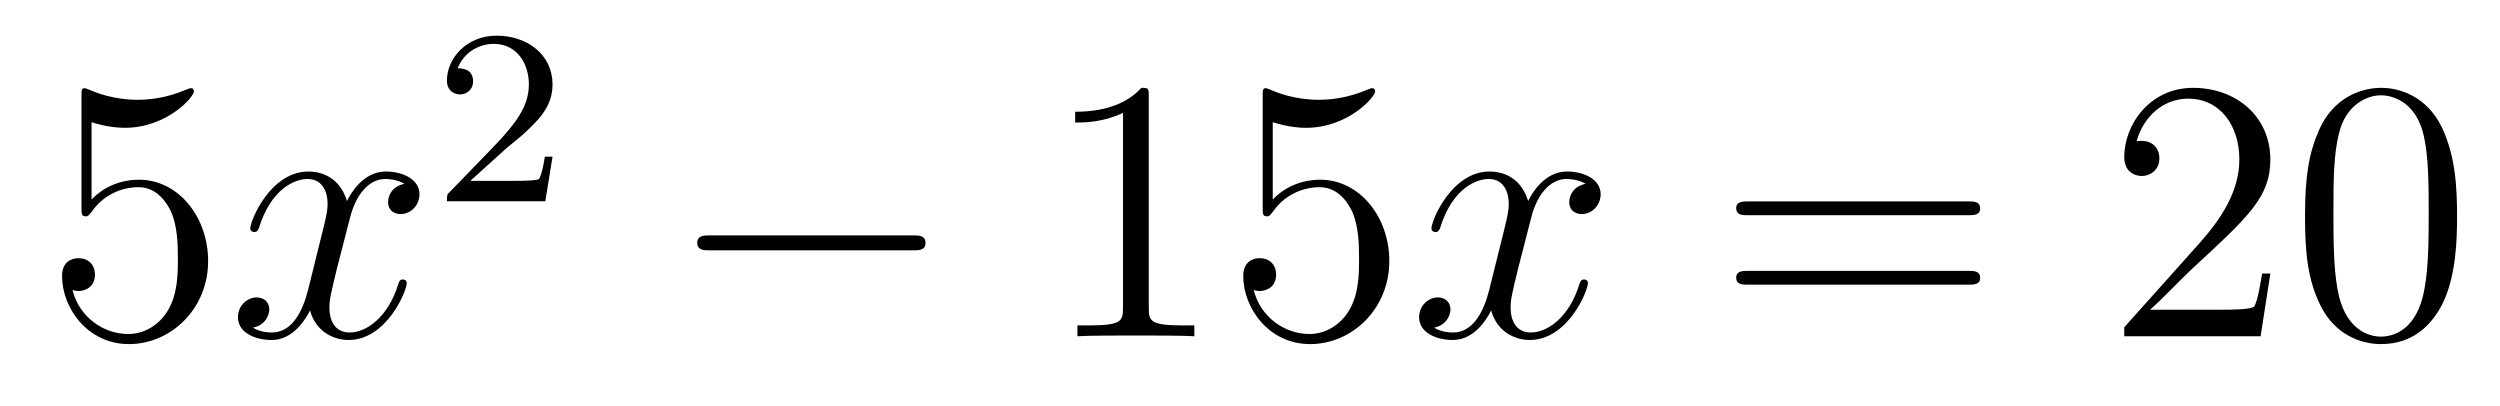 <?xml version='1.0'?>
<!-- This file was generated by dvisvgm 1.14.1 -->
<svg height='13pt' version='1.1' viewBox='0 -13 80 13' width='80pt' xmlns='http://www.w3.org/2000/svg' xmlns:xlink='http://www.w3.org/1999/xlink'>
<g id='page1'>
<g transform='matrix(1 0 0 1 -127 652)'>
<path d='M129.93 -661.09C130.444 -660.922 130.863 -660.91 130.994 -660.91C132.345 -660.91 133.206 -661.902 133.206 -662.07C133.206 -662.118 133.182 -662.178 133.11 -662.178C133.086 -662.178 133.062 -662.178 132.954 -662.13C132.285 -661.843 131.711 -661.807 131.401 -661.807C130.612 -661.807 130.05 -662.046 129.822 -662.142C129.739 -662.178 129.715 -662.178 129.703 -662.178C129.608 -662.178 129.608 -662.106 129.608 -661.914V-658.364C129.608 -658.149 129.608 -658.077 129.751 -658.077C129.811 -658.077 129.822 -658.089 129.942 -658.233C130.277 -658.723 130.839 -659.01 131.436 -659.01C132.07 -659.01 132.381 -658.424 132.476 -658.221C132.68 -657.754 132.692 -657.169 132.692 -656.714C132.692 -656.26 132.692 -655.579 132.357 -655.041C132.094 -654.611 131.628 -654.312 131.102 -654.312C130.313 -654.312 129.536 -654.85 129.32 -655.722C129.38 -655.698 129.452 -655.687 129.512 -655.687C129.715 -655.687 130.038 -655.806 130.038 -656.212C130.038 -656.547 129.811 -656.738 129.512 -656.738C129.297 -656.738 128.986 -656.631 128.986 -656.165C128.986 -655.148 129.799 -653.989 131.126 -653.989C132.476 -653.989 133.66 -655.125 133.66 -656.643C133.66 -658.065 132.703 -659.249 131.448 -659.249C130.767 -659.249 130.241 -658.95 129.93 -658.615V-661.09Z' fill-rule='evenodd'/>
<path d='M139.945 -659.117C139.563 -659.046 139.419 -658.759 139.419 -658.532C139.419 -658.245 139.646 -658.149 139.814 -658.149C140.172 -658.149 140.423 -658.46 140.423 -658.782C140.423 -659.285 139.85 -659.512 139.347 -659.512C138.618 -659.512 138.212 -658.794 138.104 -658.567C137.829 -659.464 137.088 -659.512 136.873 -659.512C135.654 -659.512 135.008 -657.946 135.008 -657.683C135.008 -657.635 135.056 -657.575 135.14 -657.575C135.235 -657.575 135.259 -657.647 135.283 -657.695C135.69 -659.022 136.491 -659.273 136.837 -659.273C137.375 -659.273 137.483 -658.771 137.483 -658.484C137.483 -658.221 137.411 -657.946 137.267 -657.372L136.861 -655.734C136.682 -655.017 136.335 -654.36 135.701 -654.36C135.642 -654.36 135.343 -654.36 135.092 -654.515C135.522 -654.599 135.618 -654.957 135.618 -655.101C135.618 -655.34 135.439 -655.483 135.211 -655.483C134.925 -655.483 134.614 -655.232 134.614 -654.85C134.614 -654.348 135.175 -654.12 135.69 -654.12C136.263 -654.12 136.67 -654.575 136.921 -655.065C137.112 -654.36 137.71 -654.12 138.152 -654.12C139.371 -654.12 140.017 -655.687 140.017 -655.949C140.017 -656.009 139.969 -656.057 139.897 -656.057C139.79 -656.057 139.778 -655.997 139.742 -655.902C139.419 -654.85 138.726 -654.36 138.188 -654.36C137.769 -654.36 137.542 -654.67 137.542 -655.16C137.542 -655.423 137.59 -655.615 137.781 -656.404L138.2 -658.029C138.379 -658.747 138.786 -659.273 139.335 -659.273C139.359 -659.273 139.694 -659.273 139.945 -659.117Z' fill-rule='evenodd'/>
<path d='M143.127 -660.186C143.255 -660.305 143.589 -660.568 143.717 -660.68C144.211 -661.134 144.681 -661.572 144.681 -662.297C144.681 -663.245 143.884 -663.859 142.888 -663.859C141.932 -663.859 141.302 -663.134 141.302 -662.425C141.302 -662.034 141.613 -661.978 141.725 -661.978C141.892 -661.978 142.139 -662.098 142.139 -662.401C142.139 -662.815 141.741 -662.815 141.645 -662.815C141.876 -663.397 142.41 -663.596 142.8 -663.596C143.542 -663.596 143.924 -662.967 143.924 -662.297C143.924 -661.468 143.342 -660.863 142.402 -659.899L141.398 -658.863C141.302 -658.775 141.302 -658.759 141.302 -658.56H144.45L144.681 -659.986H144.434C144.41 -659.827 144.346 -659.428 144.251 -659.277C144.203 -659.213 143.597 -659.213 143.47 -659.213H142.051L143.127 -660.186Z' fill-rule='evenodd'/>
<path d='M156.198 -656.989C156.401 -656.989 156.616 -656.989 156.616 -657.228C156.616 -657.468 156.401 -657.468 156.198 -657.468H149.731C149.528 -657.468 149.312 -657.468 149.312 -657.228C149.312 -656.989 149.528 -656.989 149.731 -656.989H156.198Z' fill-rule='evenodd'/>
<path d='M163.761 -661.902C163.761 -662.178 163.761 -662.189 163.522 -662.189C163.235 -661.867 162.637 -661.424 161.406 -661.424V-661.078C161.681 -661.078 162.279 -661.078 162.936 -661.388V-655.16C162.936 -654.73 162.9 -654.587 161.848 -654.587H161.478V-654.24C161.8 -654.264 162.96 -654.264 163.355 -654.264C163.749 -654.264 164.897 -654.264 165.219 -654.24V-654.587H164.849C163.797 -654.587 163.761 -654.73 163.761 -655.16V-661.902ZM167.728 -661.09C168.242 -660.922 168.661 -660.91 168.792 -660.91C170.143 -660.91 171.004 -661.902 171.004 -662.07C171.004 -662.118 170.98 -662.178 170.908 -662.178C170.884 -662.178 170.86 -662.178 170.753 -662.13C170.083 -661.843 169.509 -661.807 169.199 -661.807C168.41 -661.807 167.848 -662.046 167.621 -662.142C167.537 -662.178 167.513 -662.178 167.501 -662.178C167.406 -662.178 167.406 -662.106 167.406 -661.914V-658.364C167.406 -658.149 167.406 -658.077 167.549 -658.077C167.609 -658.077 167.621 -658.089 167.74 -658.233C168.075 -658.723 168.637 -659.01 169.234 -659.01C169.868 -659.01 170.179 -658.424 170.274 -658.221C170.478 -657.754 170.49 -657.169 170.49 -656.714C170.49 -656.26 170.49 -655.579 170.155 -655.041C169.892 -654.611 169.426 -654.312 168.9 -654.312C168.111 -654.312 167.334 -654.85 167.118 -655.722C167.178 -655.698 167.25 -655.687 167.31 -655.687C167.513 -655.687 167.836 -655.806 167.836 -656.212C167.836 -656.547 167.609 -656.738 167.31 -656.738C167.095 -656.738 166.784 -656.631 166.784 -656.165C166.784 -655.148 167.597 -653.989 168.924 -653.989C170.274 -653.989 171.458 -655.125 171.458 -656.643C171.458 -658.065 170.502 -659.249 169.247 -659.249C168.565 -659.249 168.039 -658.95 167.728 -658.615V-661.09Z' fill-rule='evenodd'/>
<path d='M177.742 -659.117C177.36 -659.046 177.216 -658.759 177.216 -658.532C177.216 -658.245 177.444 -658.149 177.611 -658.149C177.969 -658.149 178.221 -658.46 178.221 -658.782C178.221 -659.285 177.647 -659.512 177.144 -659.512C176.415 -659.512 176.009 -658.794 175.901 -658.567C175.626 -659.464 174.885 -659.512 174.67 -659.512C173.451 -659.512 172.805 -657.946 172.805 -657.683C172.805 -657.635 172.853 -657.575 172.937 -657.575C173.032 -657.575 173.056 -657.647 173.08 -657.695C173.487 -659.022 174.288 -659.273 174.634 -659.273C175.172 -659.273 175.28 -658.771 175.28 -658.484C175.28 -658.221 175.208 -657.946 175.065 -657.372L174.658 -655.734C174.479 -655.017 174.132 -654.36 173.499 -654.36C173.439 -654.36 173.14 -654.36 172.889 -654.515C173.319 -654.599 173.415 -654.957 173.415 -655.101C173.415 -655.34 173.236 -655.483 173.009 -655.483C172.722 -655.483 172.411 -655.232 172.411 -654.85C172.411 -654.348 172.973 -654.12 173.487 -654.12C174.06 -654.12 174.467 -654.575 174.718 -655.065C174.909 -654.36 175.507 -654.12 175.949 -654.12C177.169 -654.12 177.814 -655.687 177.814 -655.949C177.814 -656.009 177.766 -656.057 177.695 -656.057C177.587 -656.057 177.575 -655.997 177.539 -655.902C177.216 -654.85 176.523 -654.36 175.985 -654.36C175.567 -654.36 175.34 -654.67 175.34 -655.16C175.34 -655.423 175.387 -655.615 175.579 -656.404L175.997 -658.029C176.176 -658.747 176.583 -659.273 177.133 -659.273C177.157 -659.273 177.491 -659.273 177.742 -659.117Z' fill-rule='evenodd'/>
<path d='M189.983 -658.113C190.15 -658.113 190.365 -658.113 190.365 -658.328C190.365 -658.555 190.162 -658.555 189.983 -658.555H182.942C182.774 -658.555 182.559 -658.555 182.559 -658.34C182.559 -658.113 182.763 -658.113 182.942 -658.113H189.983ZM189.983 -655.89C190.15 -655.89 190.365 -655.89 190.365 -656.105C190.365 -656.332 190.162 -656.332 189.983 -656.332H182.942C182.774 -656.332 182.559 -656.332 182.559 -656.117C182.559 -655.89 182.763 -655.89 182.942 -655.89H189.983Z' fill-rule='evenodd'/>
<path d='M199.651 -656.248H199.388C199.352 -656.045 199.256 -655.387 199.136 -655.196C199.054 -655.089 198.372 -655.089 198.013 -655.089H195.802C196.124 -655.364 196.854 -656.129 197.165 -656.416C198.982 -658.089 199.651 -658.711 199.651 -659.894C199.651 -661.269 198.563 -662.189 197.177 -662.189C195.79 -662.189 194.976 -661.006 194.976 -659.978C194.976 -659.368 195.503 -659.368 195.539 -659.368C195.79 -659.368 196.1 -659.547 196.1 -659.93C196.1 -660.265 195.874 -660.492 195.539 -660.492C195.431 -660.492 195.407 -660.492 195.371 -660.48C195.599 -661.293 196.243 -661.843 197.021 -661.843C198.037 -661.843 198.659 -660.994 198.659 -659.894C198.659 -658.878 198.073 -657.993 197.392 -657.228L194.976 -654.527V-654.24H199.34L199.651 -656.248ZM205.626 -658.065C205.626 -659.058 205.566 -660.026 205.136 -660.934C204.646 -661.927 203.785 -662.189 203.2 -662.189C202.506 -662.189 201.658 -661.843 201.215 -660.851C200.88 -660.097 200.761 -659.356 200.761 -658.065C200.761 -656.906 200.845 -656.033 201.275 -655.184C201.742 -654.276 202.566 -653.989 203.188 -653.989C204.228 -653.989 204.826 -654.611 205.172 -655.304C205.602 -656.2 205.626 -657.372 205.626 -658.065ZM203.188 -654.228C202.805 -654.228 202.028 -654.443 201.8 -655.746C201.67 -656.463 201.67 -657.372 201.67 -658.209C201.67 -659.189 201.67 -660.073 201.86 -660.779C202.064 -661.58 202.674 -661.95 203.188 -661.95C203.642 -661.95 204.335 -661.675 204.563 -660.648C204.718 -659.966 204.718 -659.022 204.718 -658.209C204.718 -657.408 204.718 -656.499 204.586 -655.77C204.359 -654.455 203.606 -654.228 203.188 -654.228Z' fill-rule='evenodd'/>
</g>
</g>
</svg>
